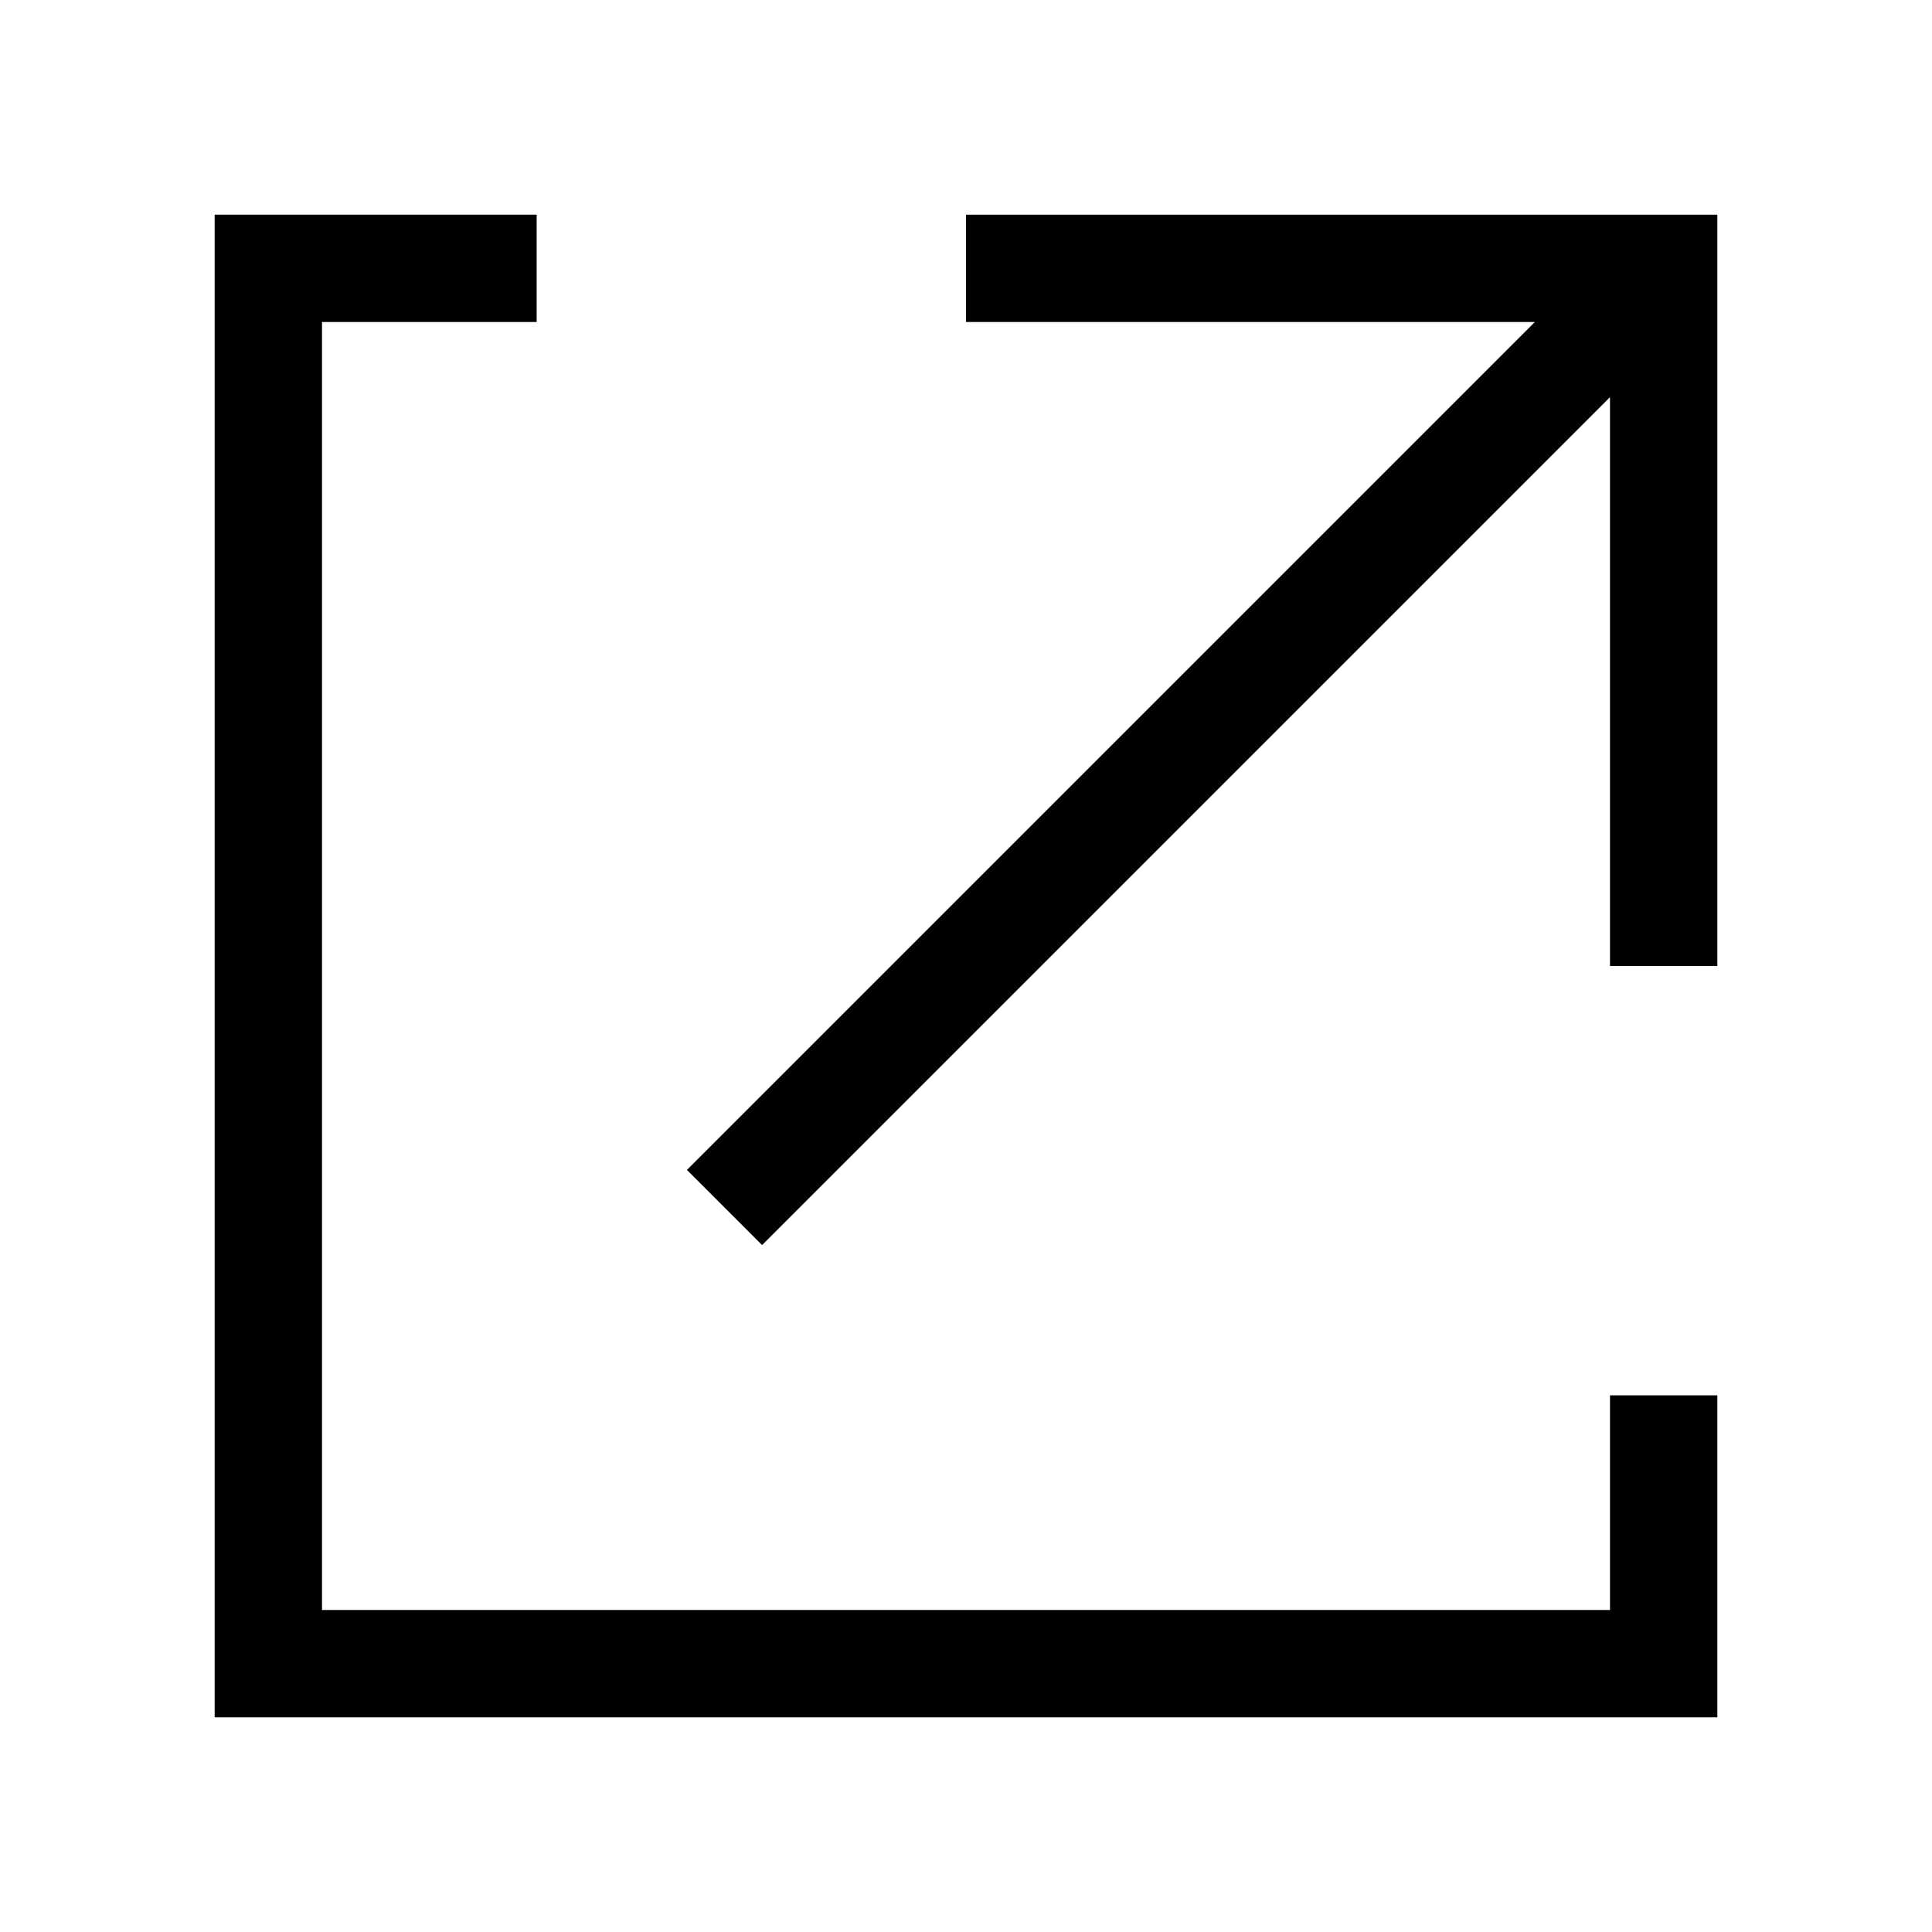<svg xmlns="http://www.w3.org/2000/svg" viewBox="0 0 18 18"><polygon points="9 2 9 3 14.3 3 6.4 10.9 7.1 11.6 15 3.7 15 9 16 9 16 2 9 2"></polygon><polygon points="15 13 15 15 3 15 3 3 5 3 5 2 2 2 2 3 2 15 2 16 16 16 16 15 16 13 15 13"></polygon></svg>